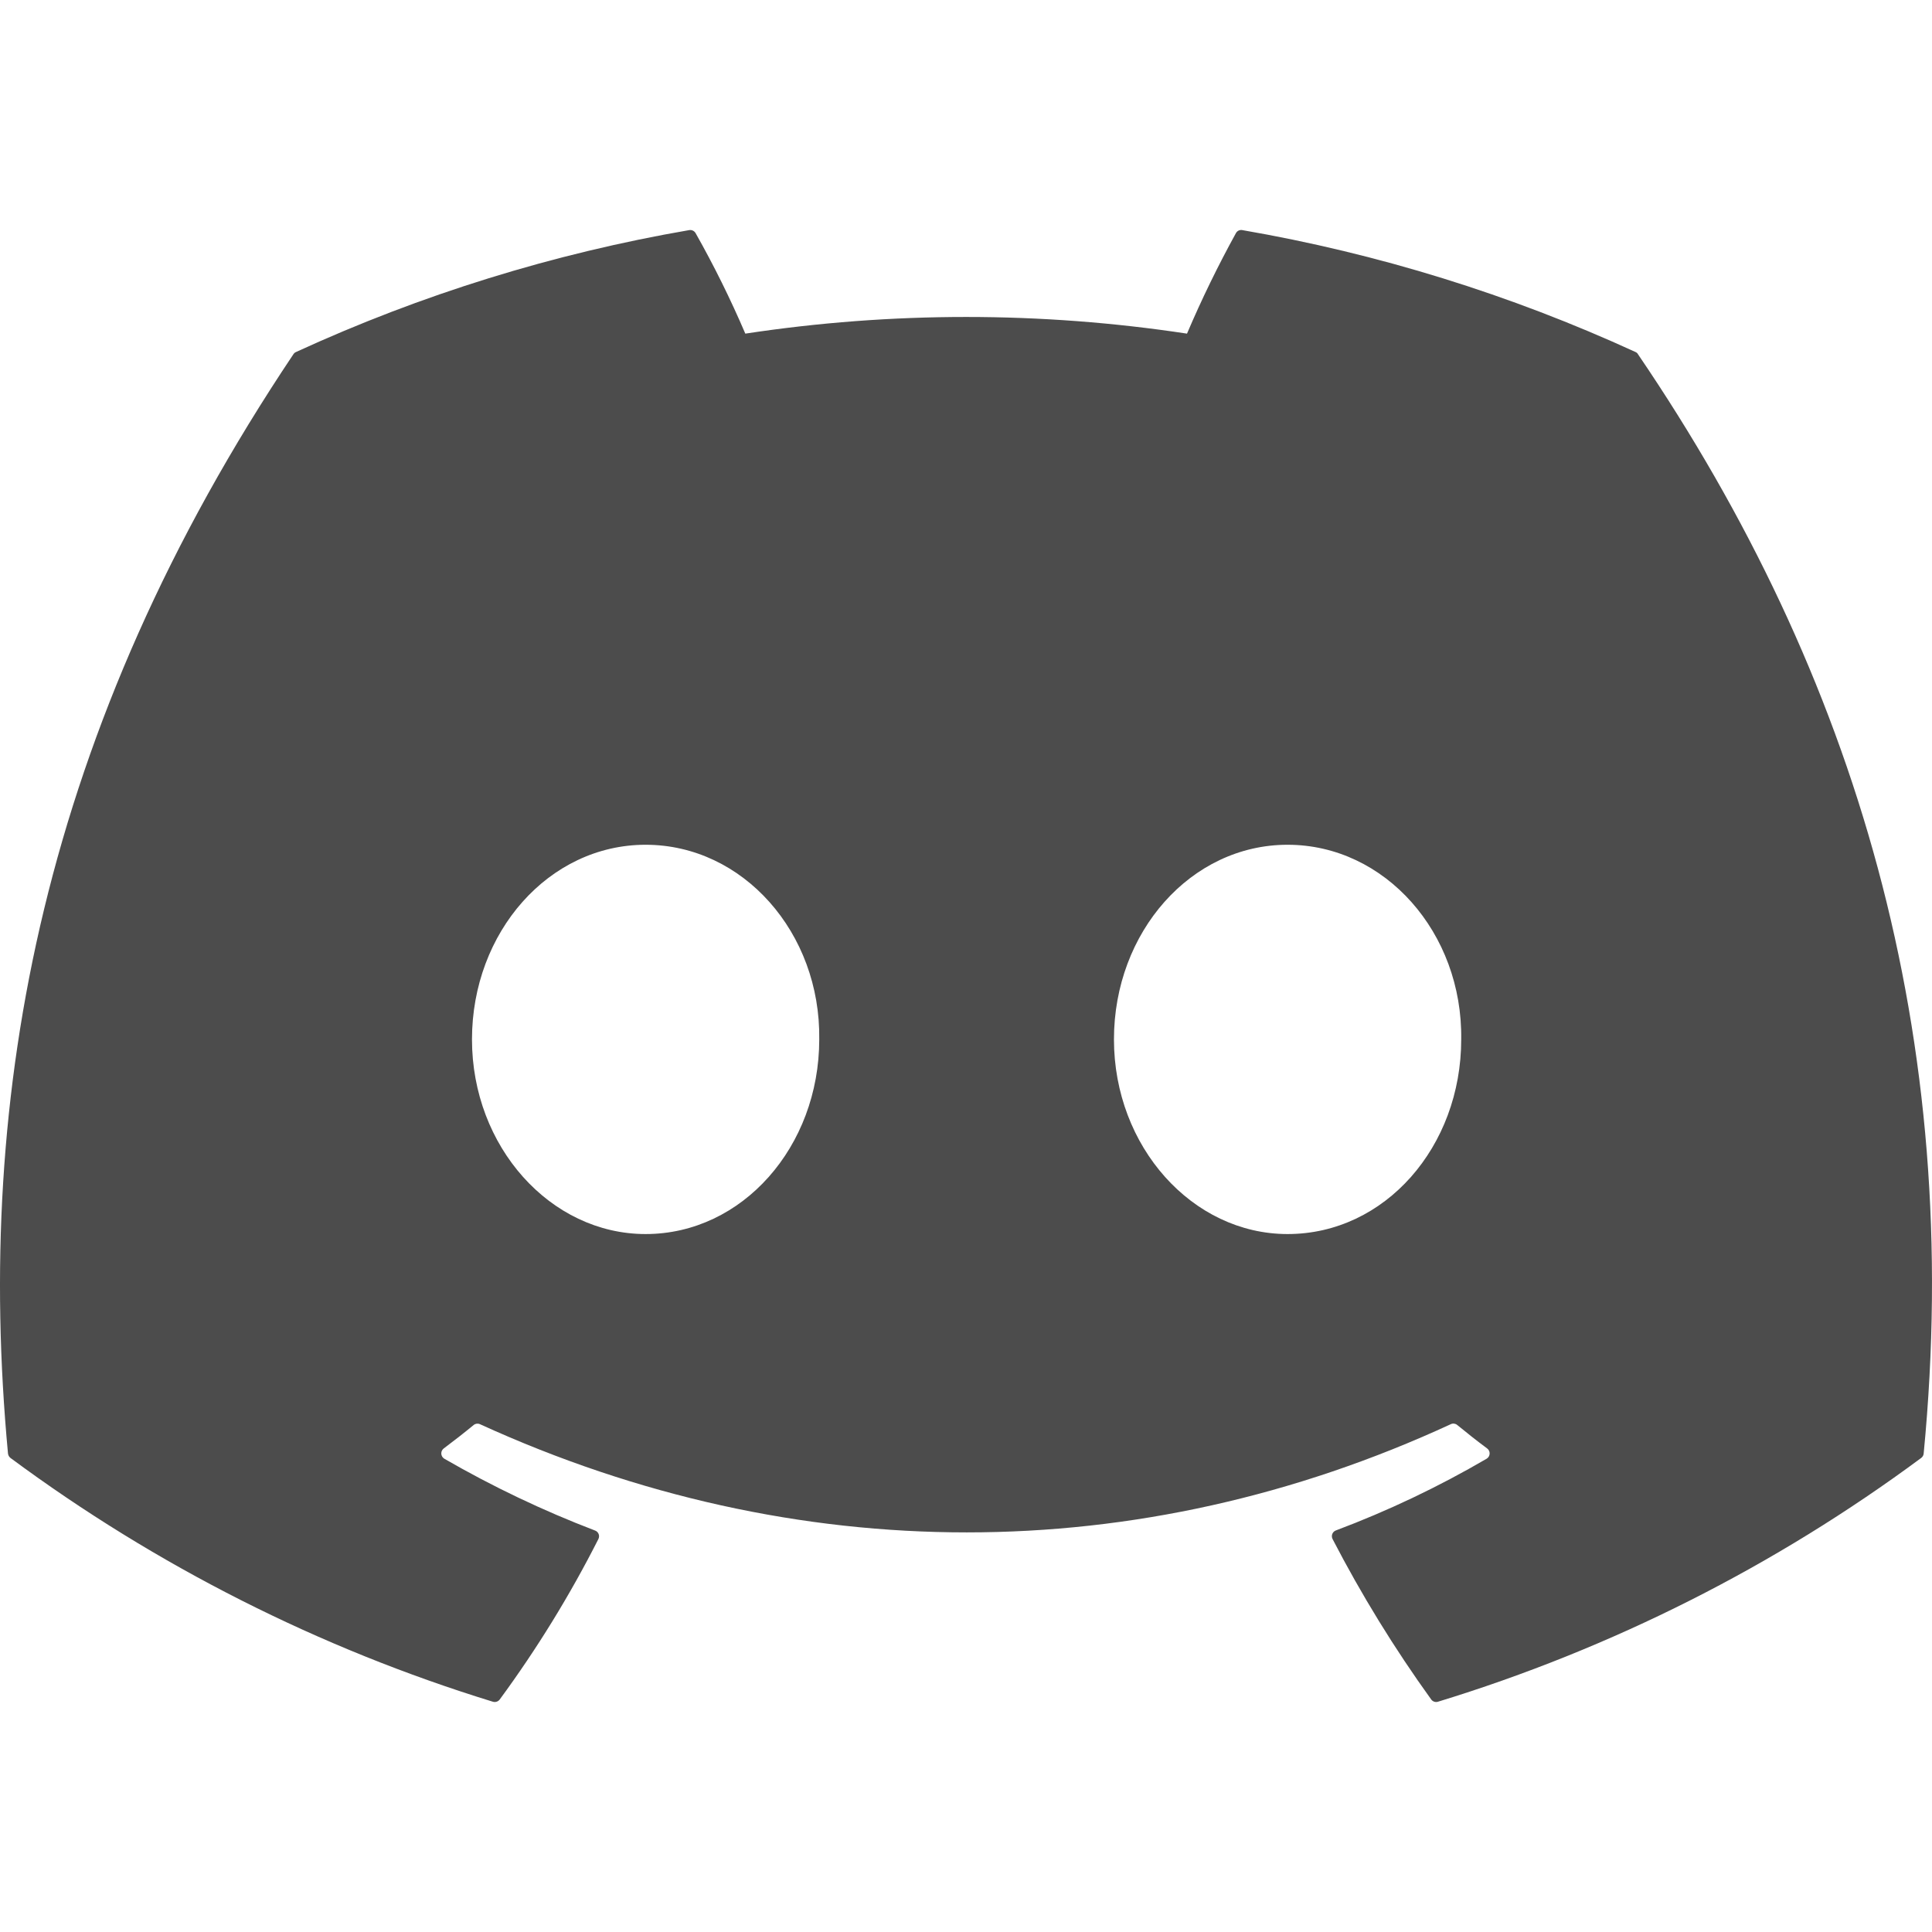 <?xml version="1.0" encoding="UTF-8" standalone="no"?><!DOCTYPE svg PUBLIC "-//W3C//DTD SVG 1.1//EN" "http://www.w3.org/Graphics/SVG/1.1/DTD/svg11.dtd"><svg width="100%" height="100%" viewBox="0 0 512 512" version="1.1" xmlns="http://www.w3.org/2000/svg" xmlns:xlink="http://www.w3.org/1999/xlink" xml:space="preserve" xmlns:serif="http://www.serif.com/" style="fill-rule:evenodd;clip-rule:evenodd;stroke-linejoin:round;stroke-miterlimit:2;"><path d="M434.096,93.898c-0.142,-0.275 -0.377,-0.491 -0.665,-0.609c-33.195,-15.23 -68.227,-26.091 -104.217,-32.31c-0.668,-0.124 -1.346,0.197 -1.674,0.792c-4.77,8.658 -9.1,17.551 -12.974,26.645c-38.795,-5.889 -78.257,-5.889 -117.052,0c-3.899,-9.117 -8.299,-18.012 -13.179,-26.645c-0.342,-0.581 -1.008,-0.897 -1.675,-0.792c-35.993,6.206 -71.027,17.067 -104.218,32.311c-0.284,0.121 -0.525,0.326 -0.687,0.588c-66.376,99.125 -84.559,195.812 -75.639,291.302c0.05,0.473 0.291,0.906 0.666,1.198c38.65,28.618 81.882,50.462 127.848,64.6c0.661,0.198 1.38,-0.037 1.796,-0.589c9.873,-13.433 18.621,-27.657 26.155,-42.529c0.115,-0.226 0.175,-0.478 0.175,-0.732c0,-0.679 -0.426,-1.288 -1.062,-1.522c-13.795,-5.277 -27.15,-11.64 -39.94,-19.028c-0.5,-0.294 -0.809,-0.833 -0.809,-1.415c-0,-0.512 0.24,-0.996 0.648,-1.307c2.684,-2.011 5.369,-4.102 7.932,-6.215c0.463,-0.381 1.106,-0.468 1.654,-0.222c83.792,38.24 174.508,38.24 257.307,-0c0.55,-0.262 1.204,-0.182 1.676,0.202c2.563,2.113 5.248,4.224 7.951,6.235c0.414,0.31 0.658,0.798 0.658,1.314c-0,0.576 -0.304,1.113 -0.799,1.408c-12.761,7.45 -26.128,13.809 -39.959,19.008c-0.632,0.242 -1.051,0.85 -1.051,1.527c-0,0.26 0.061,0.516 0.181,0.747c7.66,14.789 16.395,28.996 26.134,42.506c0.404,0.567 1.131,0.814 1.797,0.609c46.048,-14.089 89.355,-35.937 128.054,-64.597c0.381,-0.278 0.624,-0.707 0.666,-1.178c10.679,-110.396 -17.878,-206.291 -75.698,-291.302Zm-263.001,233.139c-25.228,-0 -46.014,-23.151 -46.014,-51.583c-0,-28.431 20.383,-51.584 46.014,-51.584c25.831,0 46.416,23.354 46.013,51.583c-0,28.433 -20.384,51.584 -46.013,51.584Zm170.127,-0c-25.226,-0 -46.013,-23.151 -46.013,-51.583c0,-28.431 20.383,-51.584 46.013,-51.584c25.833,0 46.417,23.354 46.014,51.583c0,28.433 -20.181,51.584 -46.014,51.584Z" style="fill:#4c4c4c;fill-rule:nonzero;"/></svg>